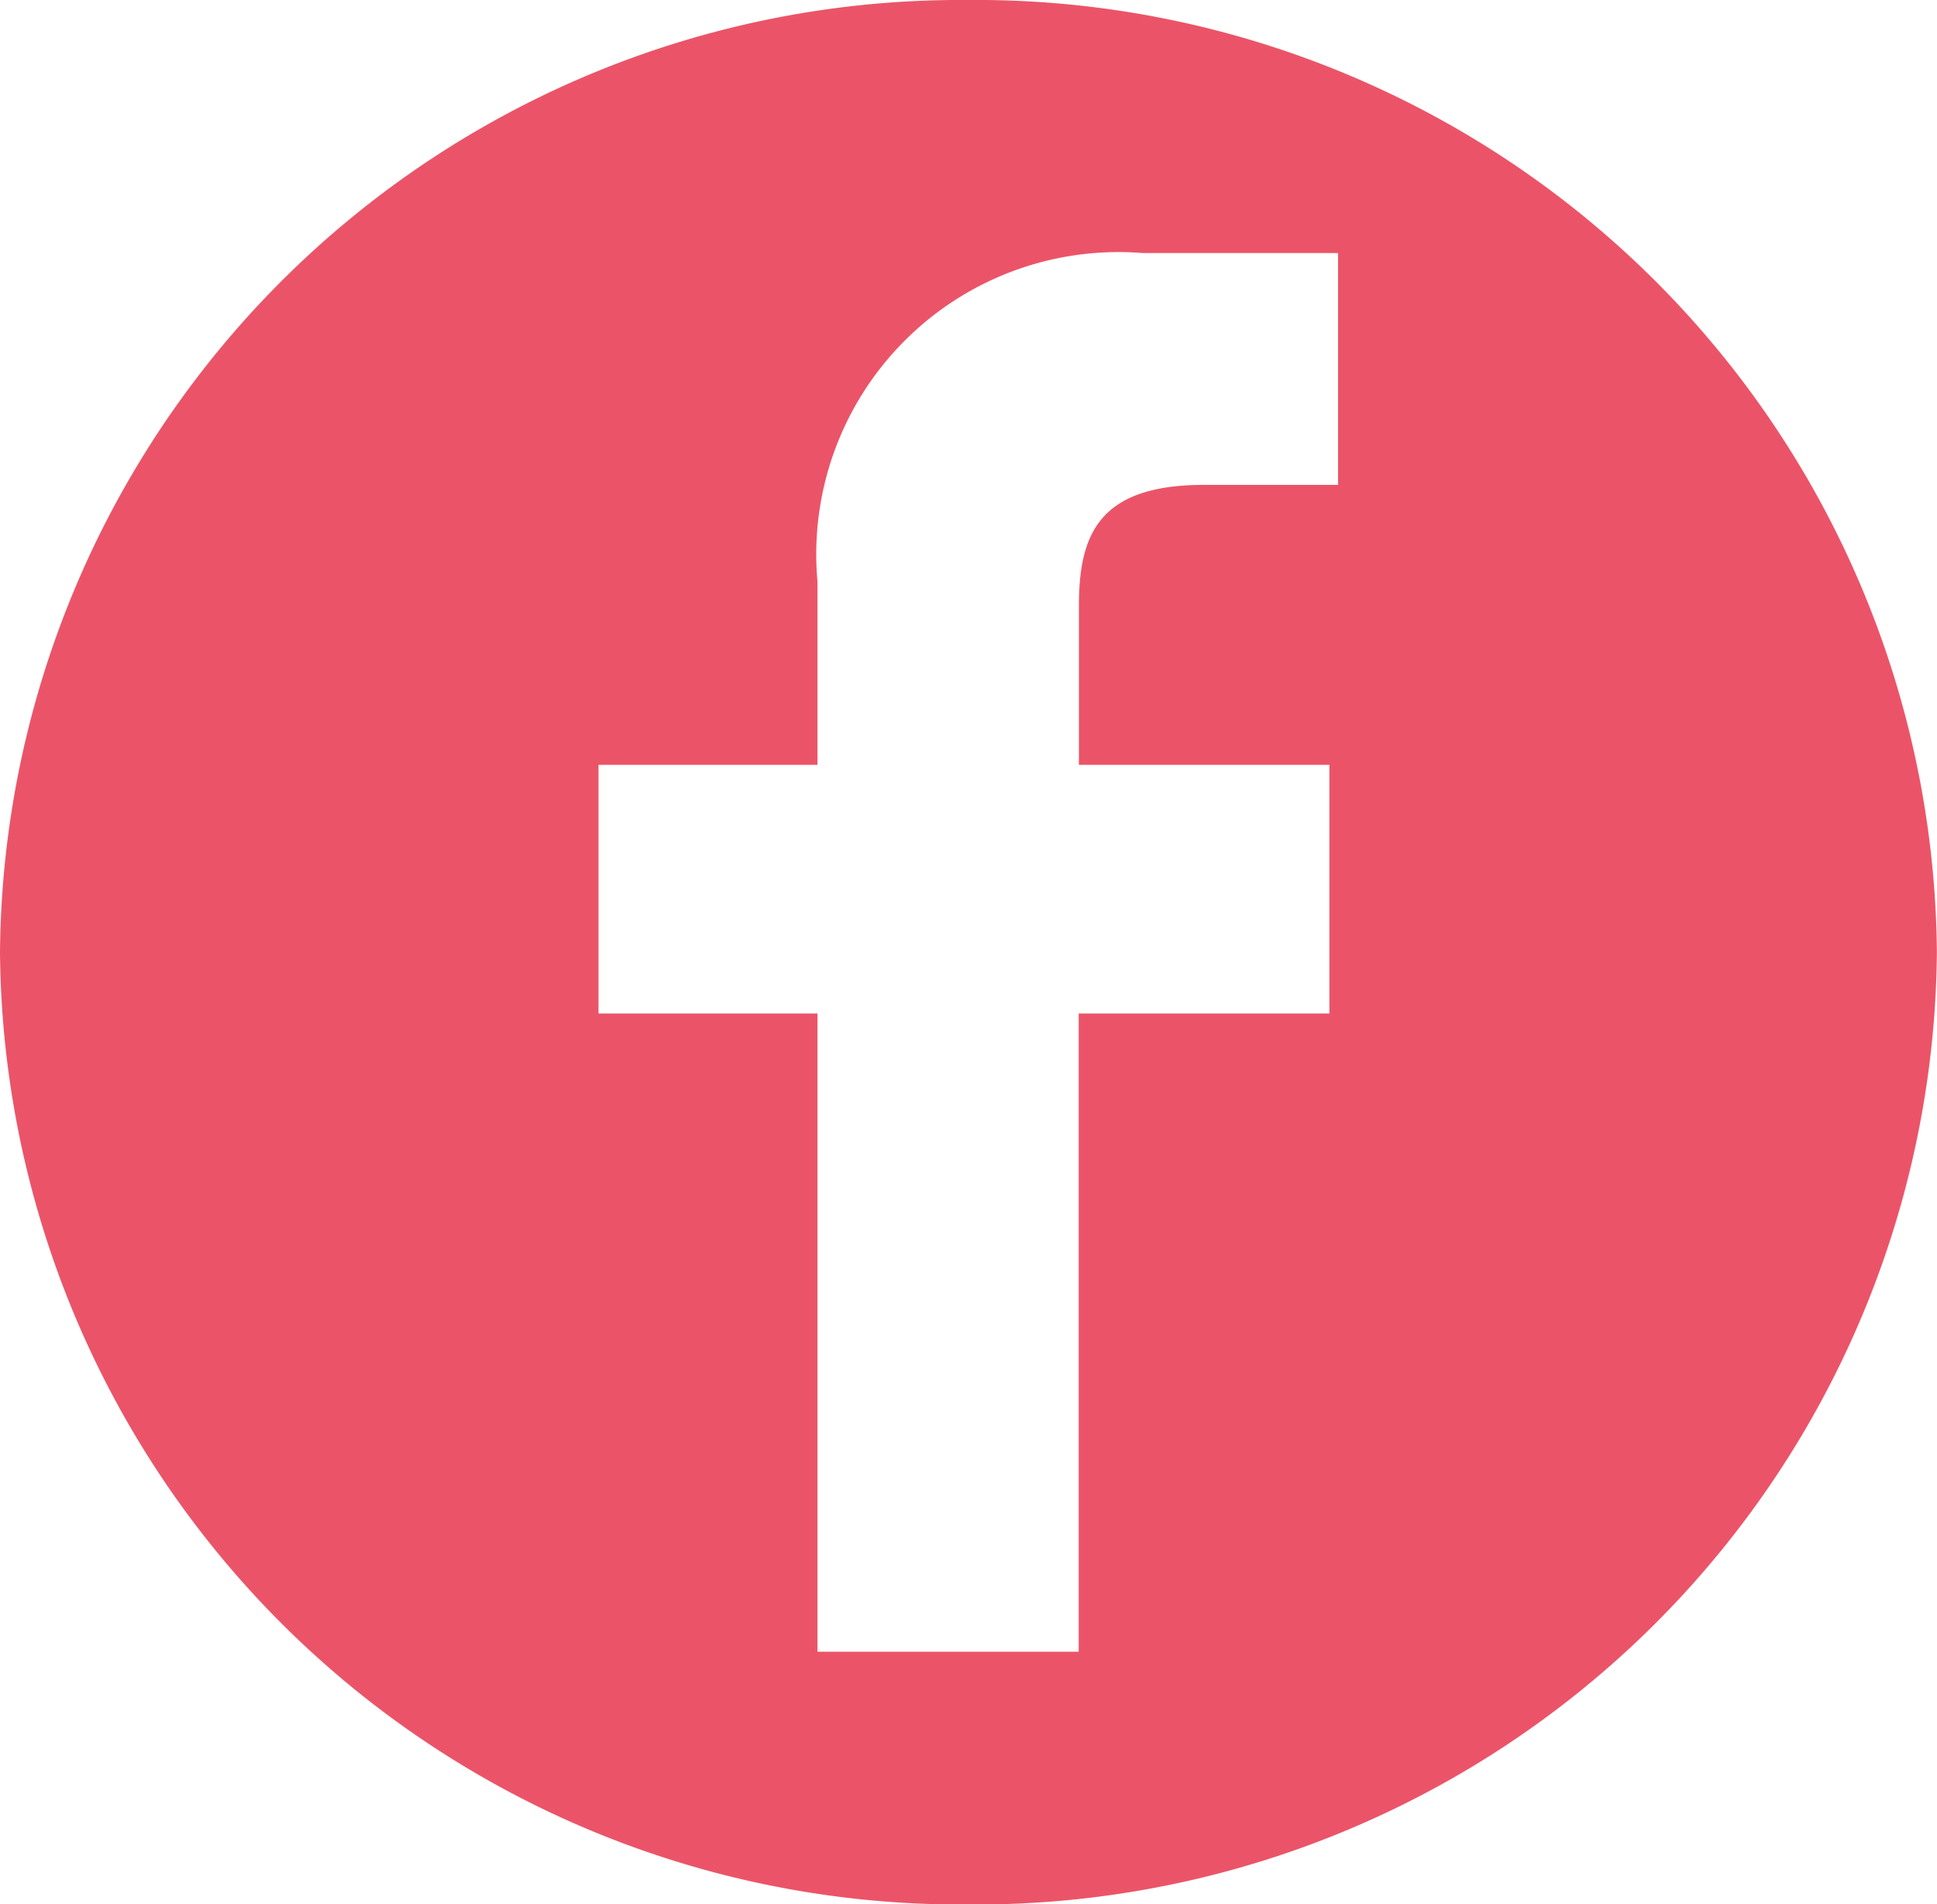 <svg xmlns="http://www.w3.org/2000/svg" viewBox="-16597.18 -14211 17.693 17.398">
  <defs>
    <style>
      .cls-1 {
        fill: #eb5468;
      }
    </style>
  </defs>
  <g id="facebook-logo" transform="translate(-16597.18 -14211)">
    <path id="Path_18" data-name="Path 18" class="cls-1" d="M8.846,0A8.774,8.774,0,0,0,0,8.7a8.774,8.774,0,0,0,8.846,8.7,8.774,8.774,0,0,0,8.846-8.7A8.774,8.774,0,0,0,8.846,0Zm3.375,4.43H11c-.959,0-1.145.448-1.145,1.106V6.988h2.288V9.26H9.853v5.831H7.467V9.26h-2V6.988h2V5.312a2.761,2.761,0,0,1,2.972-3l1.783,0V4.43Z"/>
  </g>
</svg>
